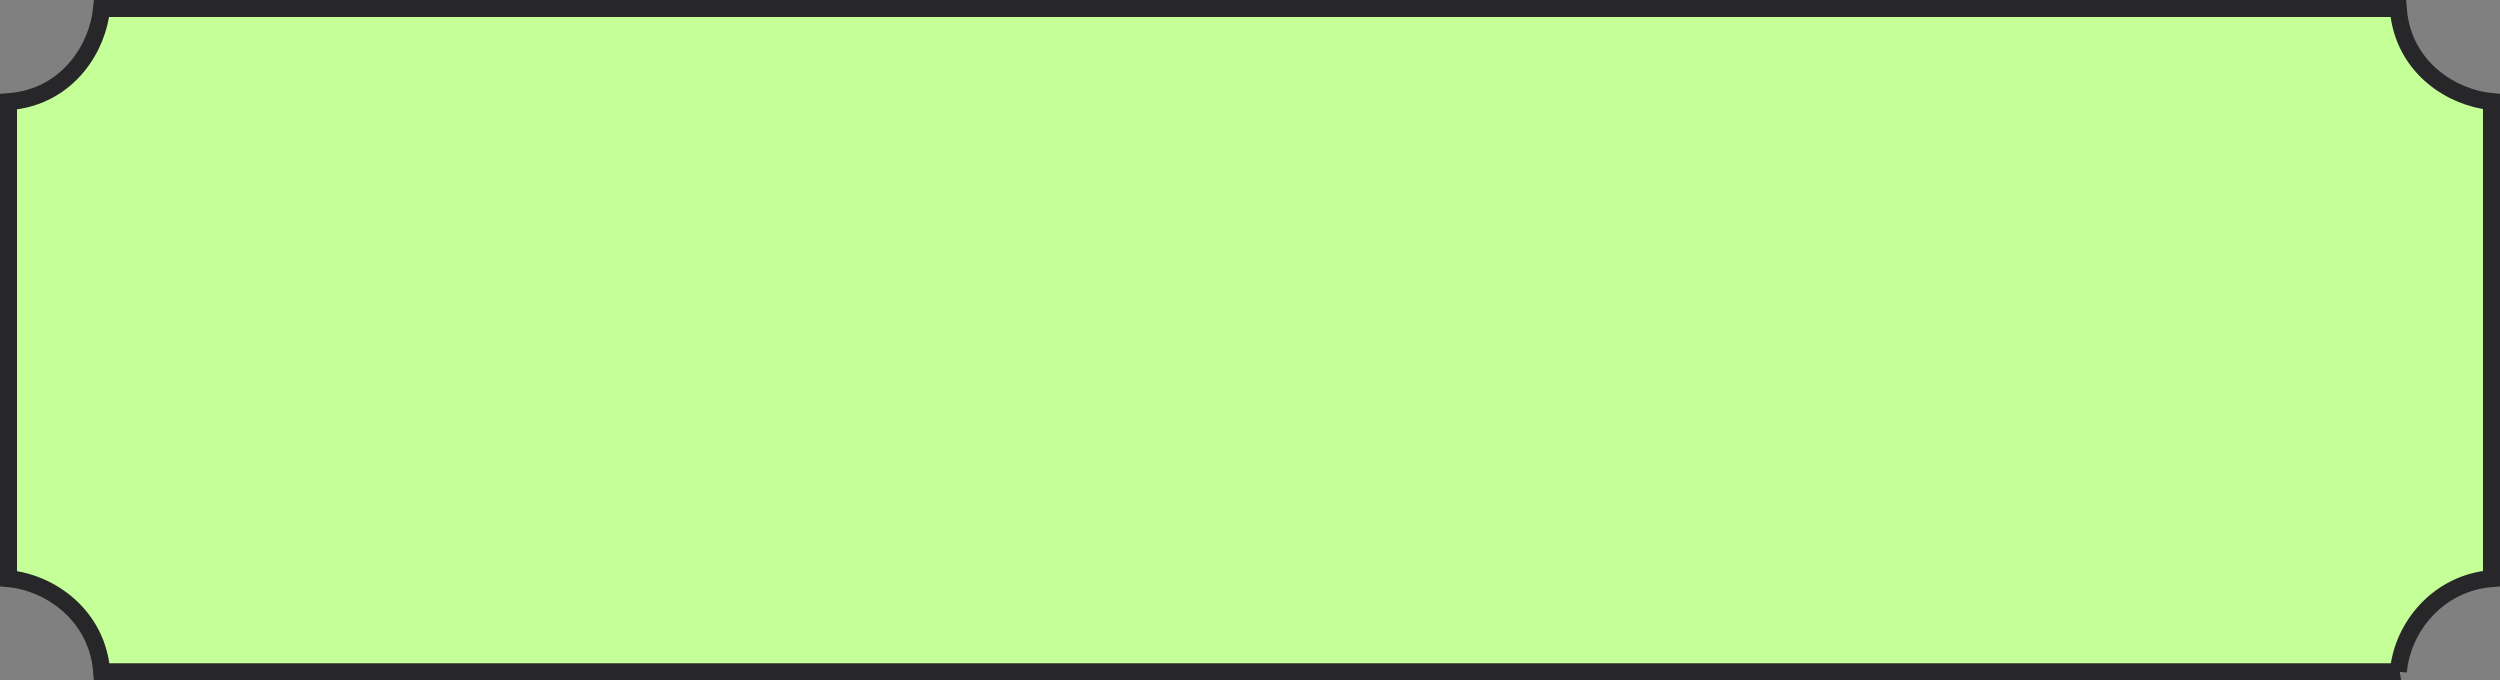 <svg xmlns="http://www.w3.org/2000/svg" width="294" height="80" fill="none"><rect width="100%" height="100%" fill="#808080" stroke="none"/><path fill="#C5FF98" stroke="#272729" stroke-width="2" d="M282.045 79H11.962C11.454 72.405 5.959 68.515 1 68.048V11.963c3.572-.265 6.263-1.941 8.083-4.137C10.788 5.768 11.732 3.25 11.95 1h270.086c.265 3.572 1.941 6.263 4.137 8.083 2.058 1.705 4.575 2.649 6.826 2.867v56.09c-6.181.5-10.474 5.602-10.955 10.96z"/></svg>